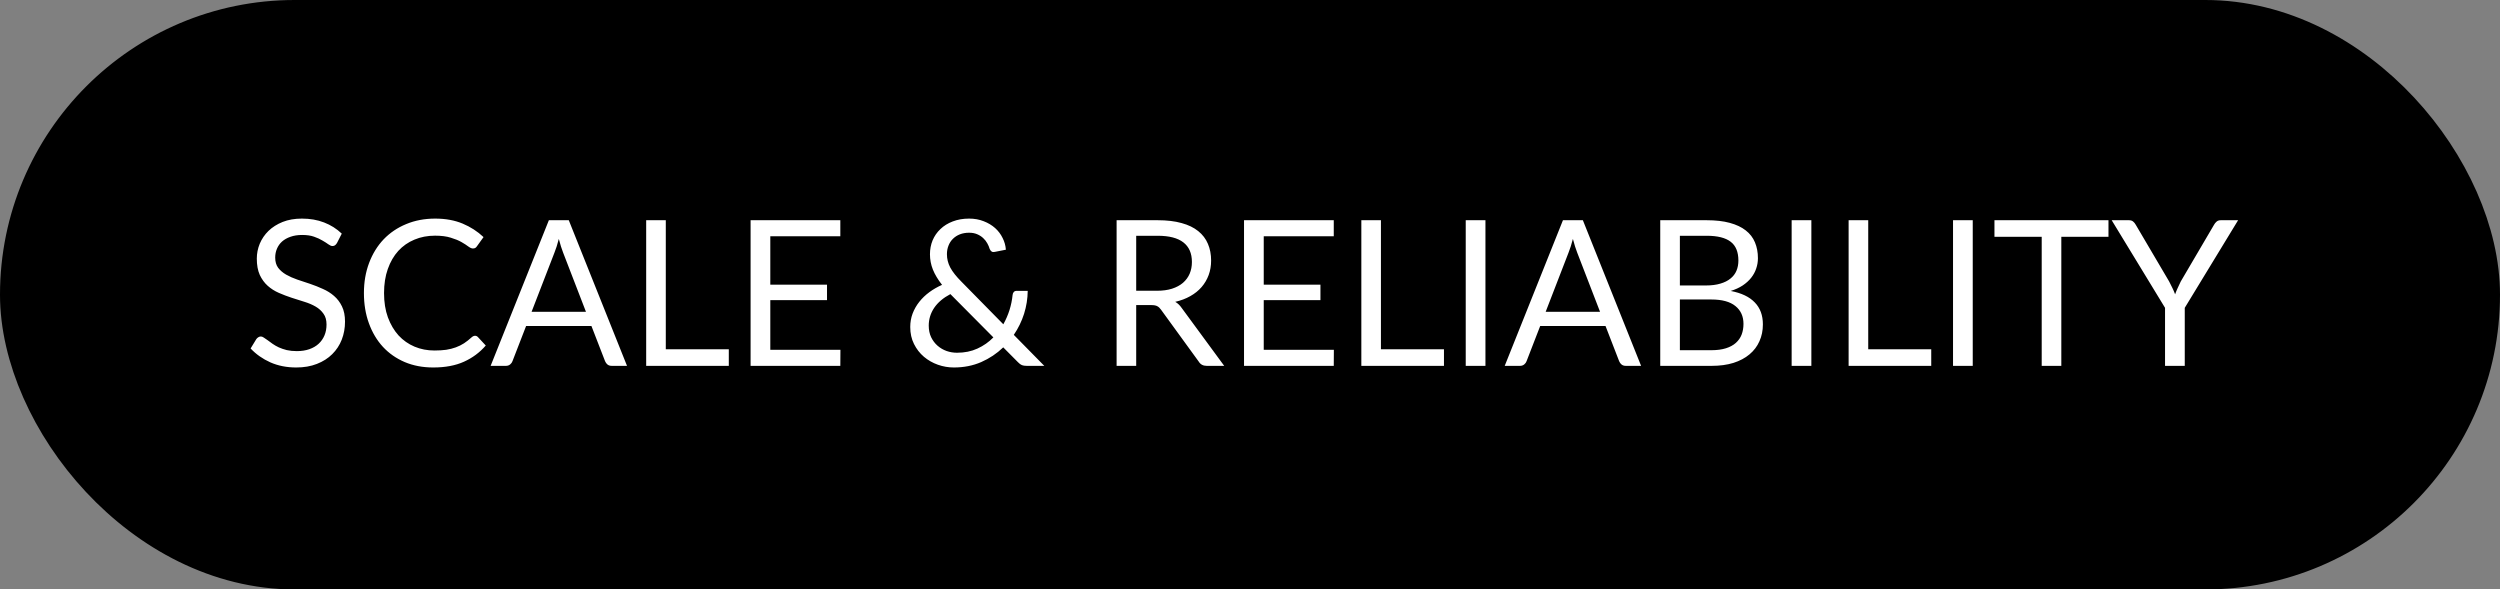 <svg width="123" height="29" viewBox="0 0 123 29" fill="none" xmlns="http://www.w3.org/2000/svg">
<rect x="0" y="0" width="123" height="29" fill="#808080" stroke="none"/>
<rect x="1" y="1" width="121" height="27" rx="13.5" fill="#0EA5E9" style="fill:#0EA5E9;fill:color(display-p3 0.055 0.647 0.914);fill-opacity:1;"/>
<rect x="1" y="1" width="121" height="27" rx="13.5" stroke="#93C5FD" style="stroke:#93C5FD;stroke:color(display-p3 0.577 0.772 0.992);stroke-opacity:1;" stroke-width="2"/>
<path d="M16.58 11.955C16.55 12.005 16.517 12.043 16.48 12.07C16.447 12.093 16.405 12.105 16.355 12.105C16.298 12.105 16.232 12.077 16.155 12.02C16.078 11.963 15.982 11.902 15.865 11.835C15.752 11.765 15.613 11.702 15.45 11.645C15.29 11.588 15.095 11.56 14.865 11.56C14.648 11.56 14.457 11.59 14.29 11.65C14.127 11.707 13.988 11.785 13.875 11.885C13.765 11.985 13.682 12.103 13.625 12.24C13.568 12.373 13.54 12.518 13.54 12.675C13.54 12.875 13.588 13.042 13.685 13.175C13.785 13.305 13.915 13.417 14.075 13.51C14.238 13.603 14.422 13.685 14.625 13.755C14.832 13.822 15.042 13.892 15.255 13.965C15.472 14.038 15.682 14.122 15.885 14.215C16.092 14.305 16.275 14.42 16.435 14.56C16.598 14.7 16.728 14.872 16.825 15.075C16.925 15.278 16.975 15.528 16.975 15.825C16.975 16.138 16.922 16.433 16.815 16.71C16.708 16.983 16.552 17.222 16.345 17.425C16.142 17.628 15.89 17.788 15.59 17.905C15.293 18.022 14.955 18.08 14.575 18.08C14.108 18.08 13.685 17.997 13.305 17.83C12.925 17.66 12.6 17.432 12.33 17.145L12.61 16.685C12.637 16.648 12.668 16.618 12.705 16.595C12.745 16.568 12.788 16.555 12.835 16.555C12.878 16.555 12.927 16.573 12.98 16.61C13.037 16.643 13.1 16.687 13.17 16.74C13.24 16.793 13.32 16.852 13.41 16.915C13.5 16.978 13.602 17.037 13.715 17.09C13.832 17.143 13.963 17.188 14.11 17.225C14.257 17.258 14.422 17.275 14.605 17.275C14.835 17.275 15.04 17.243 15.22 17.18C15.4 17.117 15.552 17.028 15.675 16.915C15.802 16.798 15.898 16.66 15.965 16.5C16.032 16.34 16.065 16.162 16.065 15.965C16.065 15.748 16.015 15.572 15.915 15.435C15.818 15.295 15.69 15.178 15.53 15.085C15.37 14.992 15.187 14.913 14.98 14.85C14.773 14.783 14.563 14.717 14.35 14.65C14.137 14.58 13.927 14.5 13.72 14.41C13.513 14.32 13.33 14.203 13.17 14.06C13.01 13.917 12.88 13.738 12.78 13.525C12.683 13.308 12.635 13.042 12.635 12.725C12.635 12.472 12.683 12.227 12.78 11.99C12.88 11.753 13.023 11.543 13.21 11.36C13.4 11.177 13.632 11.03 13.905 10.92C14.182 10.81 14.498 10.755 14.855 10.755C15.255 10.755 15.618 10.818 15.945 10.945C16.275 11.072 16.565 11.255 16.815 11.495L16.58 11.955ZM23.375 16.52C23.428 16.52 23.475 16.542 23.515 16.585L23.9 17C23.606 17.34 23.25 17.605 22.83 17.795C22.413 17.985 21.908 18.08 21.315 18.08C20.801 18.08 20.335 17.992 19.915 17.815C19.495 17.635 19.136 17.385 18.84 17.065C18.543 16.742 18.313 16.355 18.15 15.905C17.986 15.455 17.905 14.96 17.905 14.42C17.905 13.88 17.99 13.385 18.16 12.935C18.33 12.485 18.568 12.098 18.875 11.775C19.185 11.452 19.555 11.202 19.985 11.025C20.415 10.845 20.89 10.755 21.41 10.755C21.92 10.755 22.37 10.837 22.76 11C23.15 11.163 23.493 11.385 23.79 11.665L23.47 12.11C23.45 12.143 23.423 12.172 23.39 12.195C23.36 12.215 23.318 12.225 23.265 12.225C23.205 12.225 23.131 12.193 23.045 12.13C22.958 12.063 22.845 11.99 22.705 11.91C22.565 11.83 22.39 11.758 22.18 11.695C21.97 11.628 21.711 11.595 21.405 11.595C21.035 11.595 20.696 11.66 20.39 11.79C20.083 11.917 19.818 12.102 19.595 12.345C19.375 12.588 19.203 12.885 19.08 13.235C18.956 13.585 18.895 13.98 18.895 14.42C18.895 14.867 18.958 15.265 19.085 15.615C19.215 15.965 19.39 16.262 19.61 16.505C19.833 16.745 20.095 16.928 20.395 17.055C20.698 17.182 21.025 17.245 21.375 17.245C21.588 17.245 21.78 17.233 21.95 17.21C22.123 17.183 22.281 17.143 22.425 17.09C22.571 17.037 22.706 16.97 22.83 16.89C22.956 16.807 23.081 16.708 23.205 16.595C23.261 16.545 23.318 16.52 23.375 16.52ZM28.829 15.34L27.704 12.425C27.671 12.338 27.636 12.238 27.599 12.125C27.563 12.008 27.528 11.885 27.494 11.755C27.424 12.025 27.353 12.25 27.279 12.43L26.154 15.34H28.829ZM30.849 18H30.099C30.013 18 29.943 17.978 29.889 17.935C29.836 17.892 29.796 17.837 29.769 17.77L29.099 16.04H25.884L25.214 17.77C25.194 17.83 25.156 17.883 25.099 17.93C25.043 17.977 24.973 18 24.889 18H24.139L27.004 10.835H27.984L30.849 18ZM35.857 17.185V18H31.792V10.835H32.757V17.185H35.857ZM41.349 17.21L41.344 18H36.929V10.835H41.344V11.625H37.899V14.005H40.689V14.765H37.899V17.21H41.349ZM46.759 14.47C46.405 14.657 46.139 14.883 45.959 15.15C45.782 15.417 45.694 15.707 45.694 16.02C45.694 16.237 45.734 16.428 45.814 16.595C45.894 16.758 45.999 16.897 46.129 17.01C46.259 17.123 46.407 17.21 46.574 17.27C46.74 17.327 46.91 17.355 47.084 17.355C47.457 17.355 47.792 17.287 48.089 17.15C48.389 17.013 48.65 16.83 48.874 16.6L46.759 14.47ZM51.379 18H50.514C50.417 18 50.339 17.988 50.279 17.965C50.219 17.942 50.154 17.893 50.084 17.82L49.359 17.09C49.045 17.393 48.684 17.635 48.274 17.815C47.867 17.992 47.419 18.08 46.929 18.08C46.662 18.08 46.4 18.035 46.144 17.945C45.89 17.855 45.662 17.725 45.459 17.555C45.255 17.382 45.092 17.172 44.969 16.925C44.845 16.678 44.784 16.4 44.784 16.09C44.784 15.857 44.822 15.637 44.899 15.43C44.979 15.22 45.089 15.027 45.229 14.85C45.369 14.673 45.534 14.515 45.724 14.375C45.914 14.235 46.122 14.115 46.349 14.015C46.145 13.755 45.995 13.505 45.899 13.265C45.802 13.022 45.754 12.77 45.754 12.51C45.754 12.267 45.797 12.038 45.884 11.825C45.974 11.612 46.102 11.427 46.269 11.27C46.435 11.11 46.637 10.985 46.874 10.895C47.114 10.802 47.382 10.755 47.679 10.755C47.942 10.755 48.182 10.798 48.399 10.885C48.615 10.968 48.802 11.08 48.959 11.22C49.115 11.36 49.239 11.523 49.329 11.71C49.422 11.893 49.475 12.085 49.489 12.285L48.934 12.395C48.824 12.422 48.742 12.37 48.689 12.24C48.665 12.153 48.627 12.063 48.574 11.97C48.524 11.877 48.457 11.792 48.374 11.715C48.294 11.638 48.195 11.575 48.079 11.525C47.965 11.475 47.832 11.45 47.679 11.45C47.512 11.45 47.36 11.477 47.224 11.53C47.09 11.583 46.975 11.658 46.879 11.755C46.785 11.848 46.714 11.96 46.664 12.09C46.614 12.217 46.589 12.355 46.589 12.505C46.589 12.622 46.602 12.733 46.629 12.84C46.655 12.947 46.697 13.055 46.754 13.165C46.814 13.275 46.889 13.387 46.979 13.5C47.069 13.613 47.177 13.733 47.304 13.86L49.364 15.955C49.49 15.728 49.592 15.493 49.669 15.25C49.745 15.003 49.795 14.758 49.819 14.515C49.825 14.452 49.845 14.402 49.879 14.365C49.912 14.328 49.959 14.31 50.019 14.31H50.564C50.56 14.693 50.5 15.07 50.384 15.44C50.267 15.807 50.099 16.152 49.879 16.475L51.379 18ZM56.922 14.305C57.202 14.305 57.448 14.272 57.661 14.205C57.878 14.135 58.058 14.038 58.202 13.915C58.348 13.788 58.458 13.638 58.532 13.465C58.605 13.292 58.642 13.1 58.642 12.89C58.642 12.463 58.502 12.142 58.221 11.925C57.941 11.708 57.522 11.6 56.962 11.6H55.901V14.305H56.922ZM60.231 18H59.371C59.195 18 59.065 17.932 58.981 17.795L57.121 15.235C57.065 15.155 57.003 15.098 56.937 15.065C56.873 15.028 56.773 15.01 56.636 15.01H55.901V18H54.937V10.835H56.962C57.415 10.835 57.806 10.882 58.136 10.975C58.467 11.065 58.738 11.197 58.952 11.37C59.168 11.543 59.328 11.753 59.431 12C59.535 12.243 59.587 12.517 59.587 12.82C59.587 13.073 59.547 13.31 59.467 13.53C59.386 13.75 59.27 13.948 59.117 14.125C58.967 14.298 58.782 14.447 58.562 14.57C58.345 14.693 58.098 14.787 57.822 14.85C57.945 14.92 58.051 15.022 58.142 15.155L60.231 18ZM65.626 17.21L65.621 18H61.206V10.835H65.621V11.625H62.176V14.005H64.966V14.765H62.176V17.21H65.626ZM71.043 17.185V18H66.978V10.835H67.942V17.185H71.043ZM73.084 18H72.114V10.835H73.084V18ZM78.722 15.34L77.597 12.425C77.564 12.338 77.529 12.238 77.492 12.125C77.455 12.008 77.42 11.885 77.387 11.755C77.317 12.025 77.245 12.25 77.172 12.43L76.047 15.34H78.722ZM80.742 18H79.992C79.905 18 79.835 17.978 79.782 17.935C79.729 17.892 79.689 17.837 79.662 17.77L78.992 16.04H75.777L75.107 17.77C75.087 17.83 75.049 17.883 74.992 17.93C74.935 17.977 74.865 18 74.782 18H74.032L76.897 10.835H77.877L80.742 18ZM84.2 17.23C84.476 17.23 84.715 17.198 84.915 17.135C85.115 17.072 85.278 16.983 85.404 16.87C85.534 16.753 85.629 16.617 85.689 16.46C85.749 16.3 85.779 16.125 85.779 15.935C85.779 15.565 85.648 15.273 85.385 15.06C85.121 14.843 84.726 14.735 84.2 14.735H82.65V17.23H84.2ZM82.65 11.6V14.045H83.93C84.203 14.045 84.439 14.015 84.639 13.955C84.843 13.895 85.01 13.812 85.139 13.705C85.273 13.598 85.371 13.47 85.434 13.32C85.498 13.167 85.529 13 85.529 12.82C85.529 12.397 85.403 12.088 85.15 11.895C84.896 11.698 84.503 11.6 83.969 11.6H82.65ZM83.969 10.835C84.409 10.835 84.788 10.878 85.105 10.965C85.424 11.052 85.686 11.175 85.889 11.335C86.096 11.495 86.248 11.692 86.344 11.925C86.441 12.155 86.49 12.415 86.49 12.705C86.49 12.882 86.461 13.052 86.404 13.215C86.351 13.375 86.269 13.525 86.159 13.665C86.049 13.805 85.909 13.932 85.74 14.045C85.573 14.155 85.376 14.245 85.15 14.315C85.676 14.415 86.071 14.603 86.335 14.88C86.601 15.153 86.734 15.513 86.734 15.96C86.734 16.263 86.678 16.54 86.564 16.79C86.454 17.04 86.291 17.255 86.075 17.435C85.861 17.615 85.598 17.755 85.284 17.855C84.971 17.952 84.615 18 84.215 18H81.684V10.835H83.969ZM89.119 18H88.149V10.835H89.119V18ZM95.017 17.185V18H90.952V10.835H91.917V17.185H95.017ZM97.059 18H96.089V10.835H97.059V18ZM103.737 11.65H101.417V18H100.452V11.65H98.127V10.835H103.737V11.65ZM107.49 15.145V18H106.52V15.145L103.895 10.835H104.745C104.831 10.835 104.9 10.857 104.95 10.9C105 10.94 105.043 10.993 105.08 11.06L106.72 13.845C106.78 13.962 106.835 14.072 106.885 14.175C106.935 14.275 106.978 14.377 107.015 14.48C107.051 14.377 107.093 14.275 107.14 14.175C107.186 14.072 107.238 13.962 107.295 13.845L108.93 11.06C108.96 11.003 109.001 10.952 109.055 10.905C109.108 10.858 109.176 10.835 109.26 10.835H110.115L107.49 15.145Z" fill="white" style="fill:white;fill-opacity:1;"/>
</svg>
